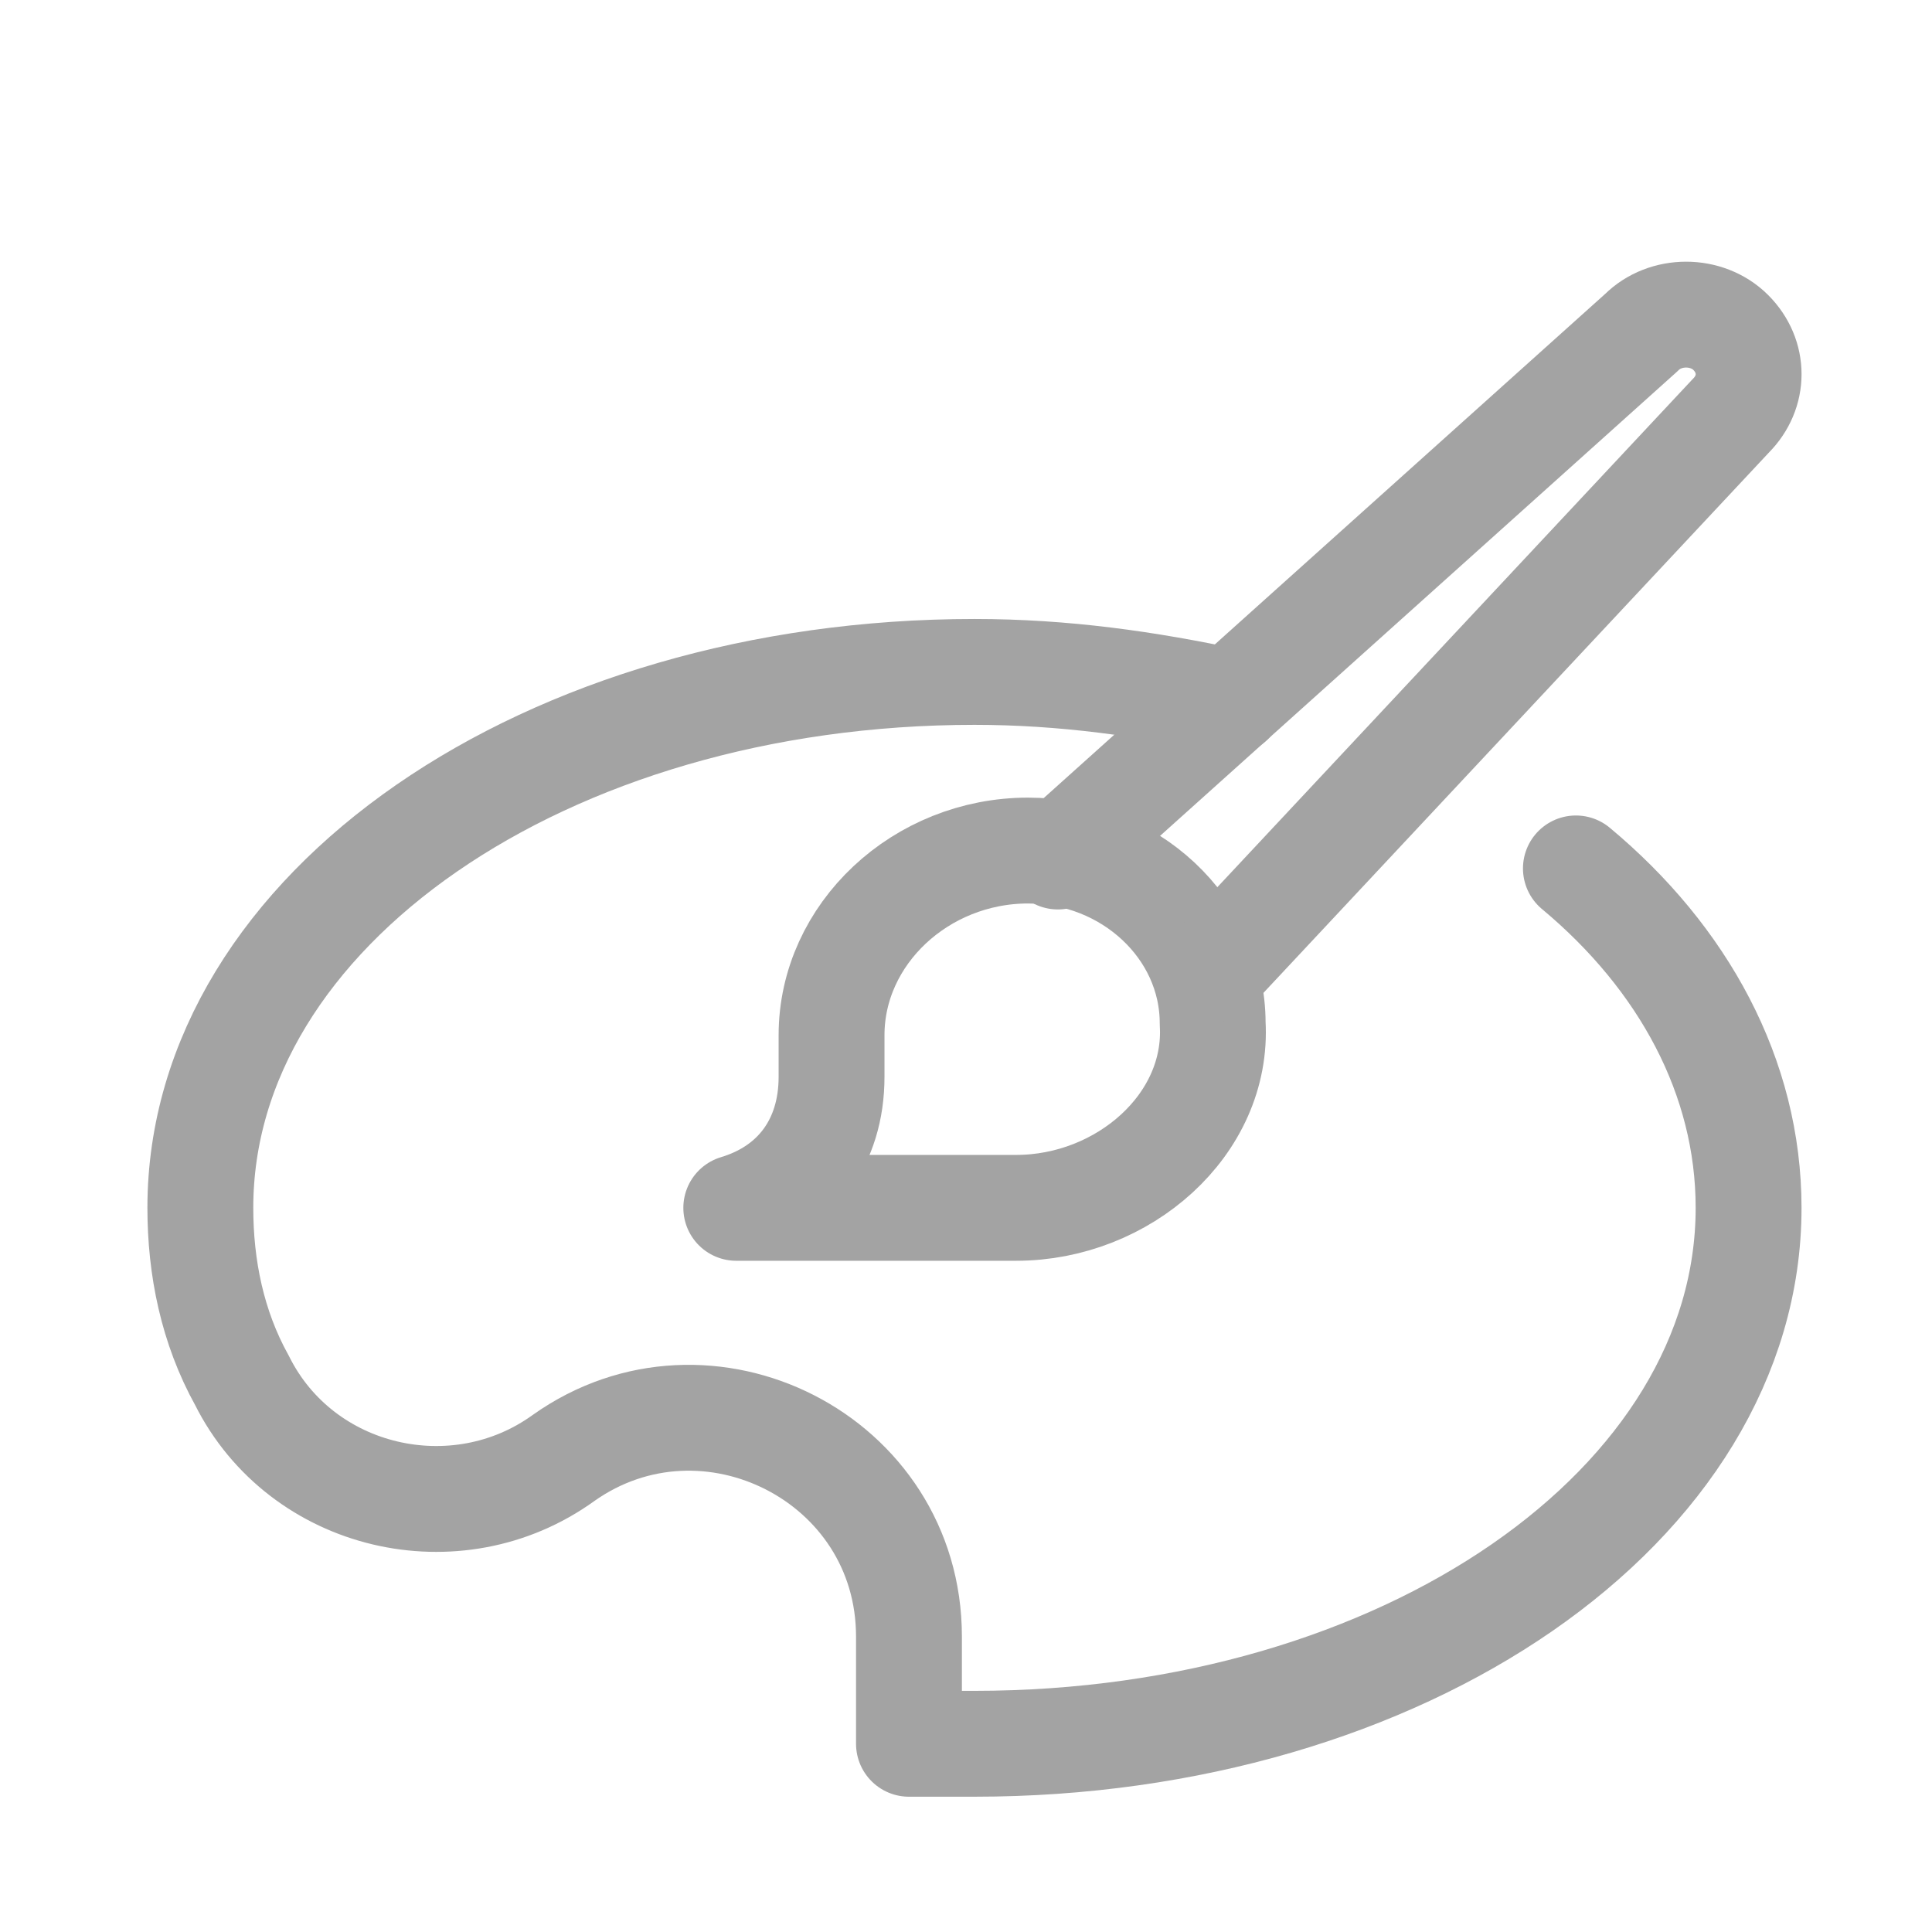 <?xml version="1.0" encoding="UTF-8"?>
<svg xmlns="http://www.w3.org/2000/svg" width="73" height="73" viewBox="0 0 73 73" fill="none">
  <path d="M38.845 32.138C34.795 32.138 31.42 35.288 31.42 39.113V40.688C31.42 43.163 30.07 44.963 27.82 45.638H31.42H38.395C42.445 45.638 46.045 42.488 45.82 38.663C45.82 35.063 42.67 32.138 38.845 32.138Z" stroke="#A3A3A3" stroke-width="4" stroke-miterlimit="10" stroke-linecap="round" stroke-linejoin="round"></path>
  <path d="M46.495 26.513C43.345 25.838 40.195 25.388 36.82 25.388C20.62 25.388 7.57 34.388 7.57 45.638C7.57 47.888 8.02 50.138 9.145 52.163C11.395 56.663 17.245 58.013 21.295 55.088C26.695 51.263 34.345 55.088 34.345 61.838V65.888C35.245 65.888 35.92 65.888 36.82 65.888C53.02 65.888 66.07 56.888 66.07 45.638C66.07 40.688 63.595 36.188 59.545 32.813" stroke="#A3A3A3" stroke-width="4" stroke-miterlimit="10" stroke-linecap="round" stroke-linejoin="round"></path>
  <path d="M39.971 32.363L62.021 12.563C62.921 11.663 64.496 11.663 65.396 12.563C66.296 13.463 66.296 14.813 65.396 15.713L45.821 36.638" stroke="#A3A3A3" stroke-width="4" stroke-miterlimit="10" stroke-linecap="round" stroke-linejoin="round"></path>
</svg>
